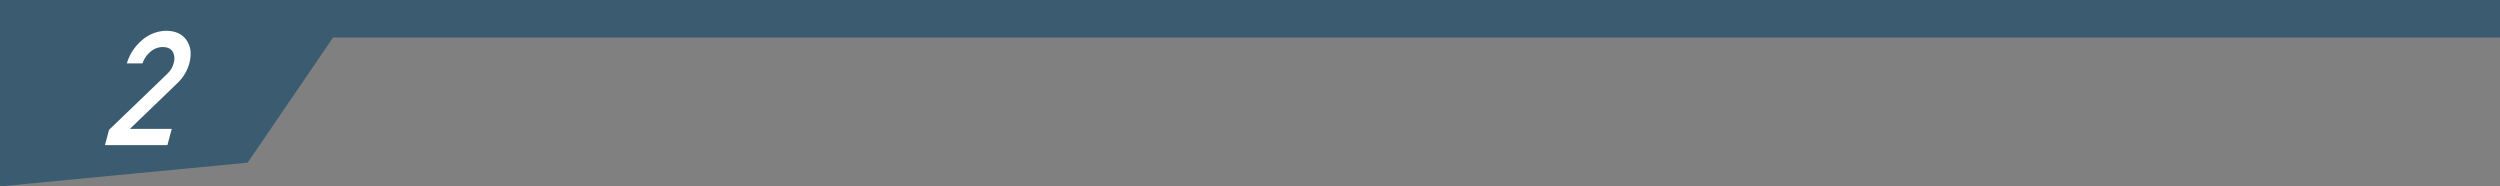 <svg xmlns="http://www.w3.org/2000/svg" width="1000" height="74.543" viewBox="0 0 1000 74.543"><rect x="0" y="0" width="1000" height="74.543" fill="#808080" stroke="none"/><defs><style>.cls-1{fill:#3a5b70;}.cls-2{fill:#fff;}</style></defs><g id="レイヤー_2" data-name="レイヤー 2"><g id="レイヤー_1-2" data-name="レイヤー 1"><rect class="cls-1" width="1000" height="15"/><polygon class="cls-1" points="0 0 143.458 0 99.057 65.07 0 74.543 0 0"/><path class="cls-2" d="M43.617,51.934,66.665,29.77a12.474,12.474,0,0,0,2.02-2.49,11.457,11.457,0,0,0,.791-2.054,5.886,5.886,0,0,0-.34-4.452q-1.086-1.9-3.986-1.961a7.519,7.519,0,0,0-4.757,1.712,10.555,10.555,0,0,0-3.4,4.825H50.74a19.5,19.5,0,0,1,6.179-9.37,15.063,15.063,0,0,1,9.494-3.673q5.636.063,8.17,3.735,2.6,3.643,1.16,9.246a17.225,17.225,0,0,1-4.78,7.968L51.956,51.56H68.7L66.96,58.066H41.974Z"/></g></g></svg>
